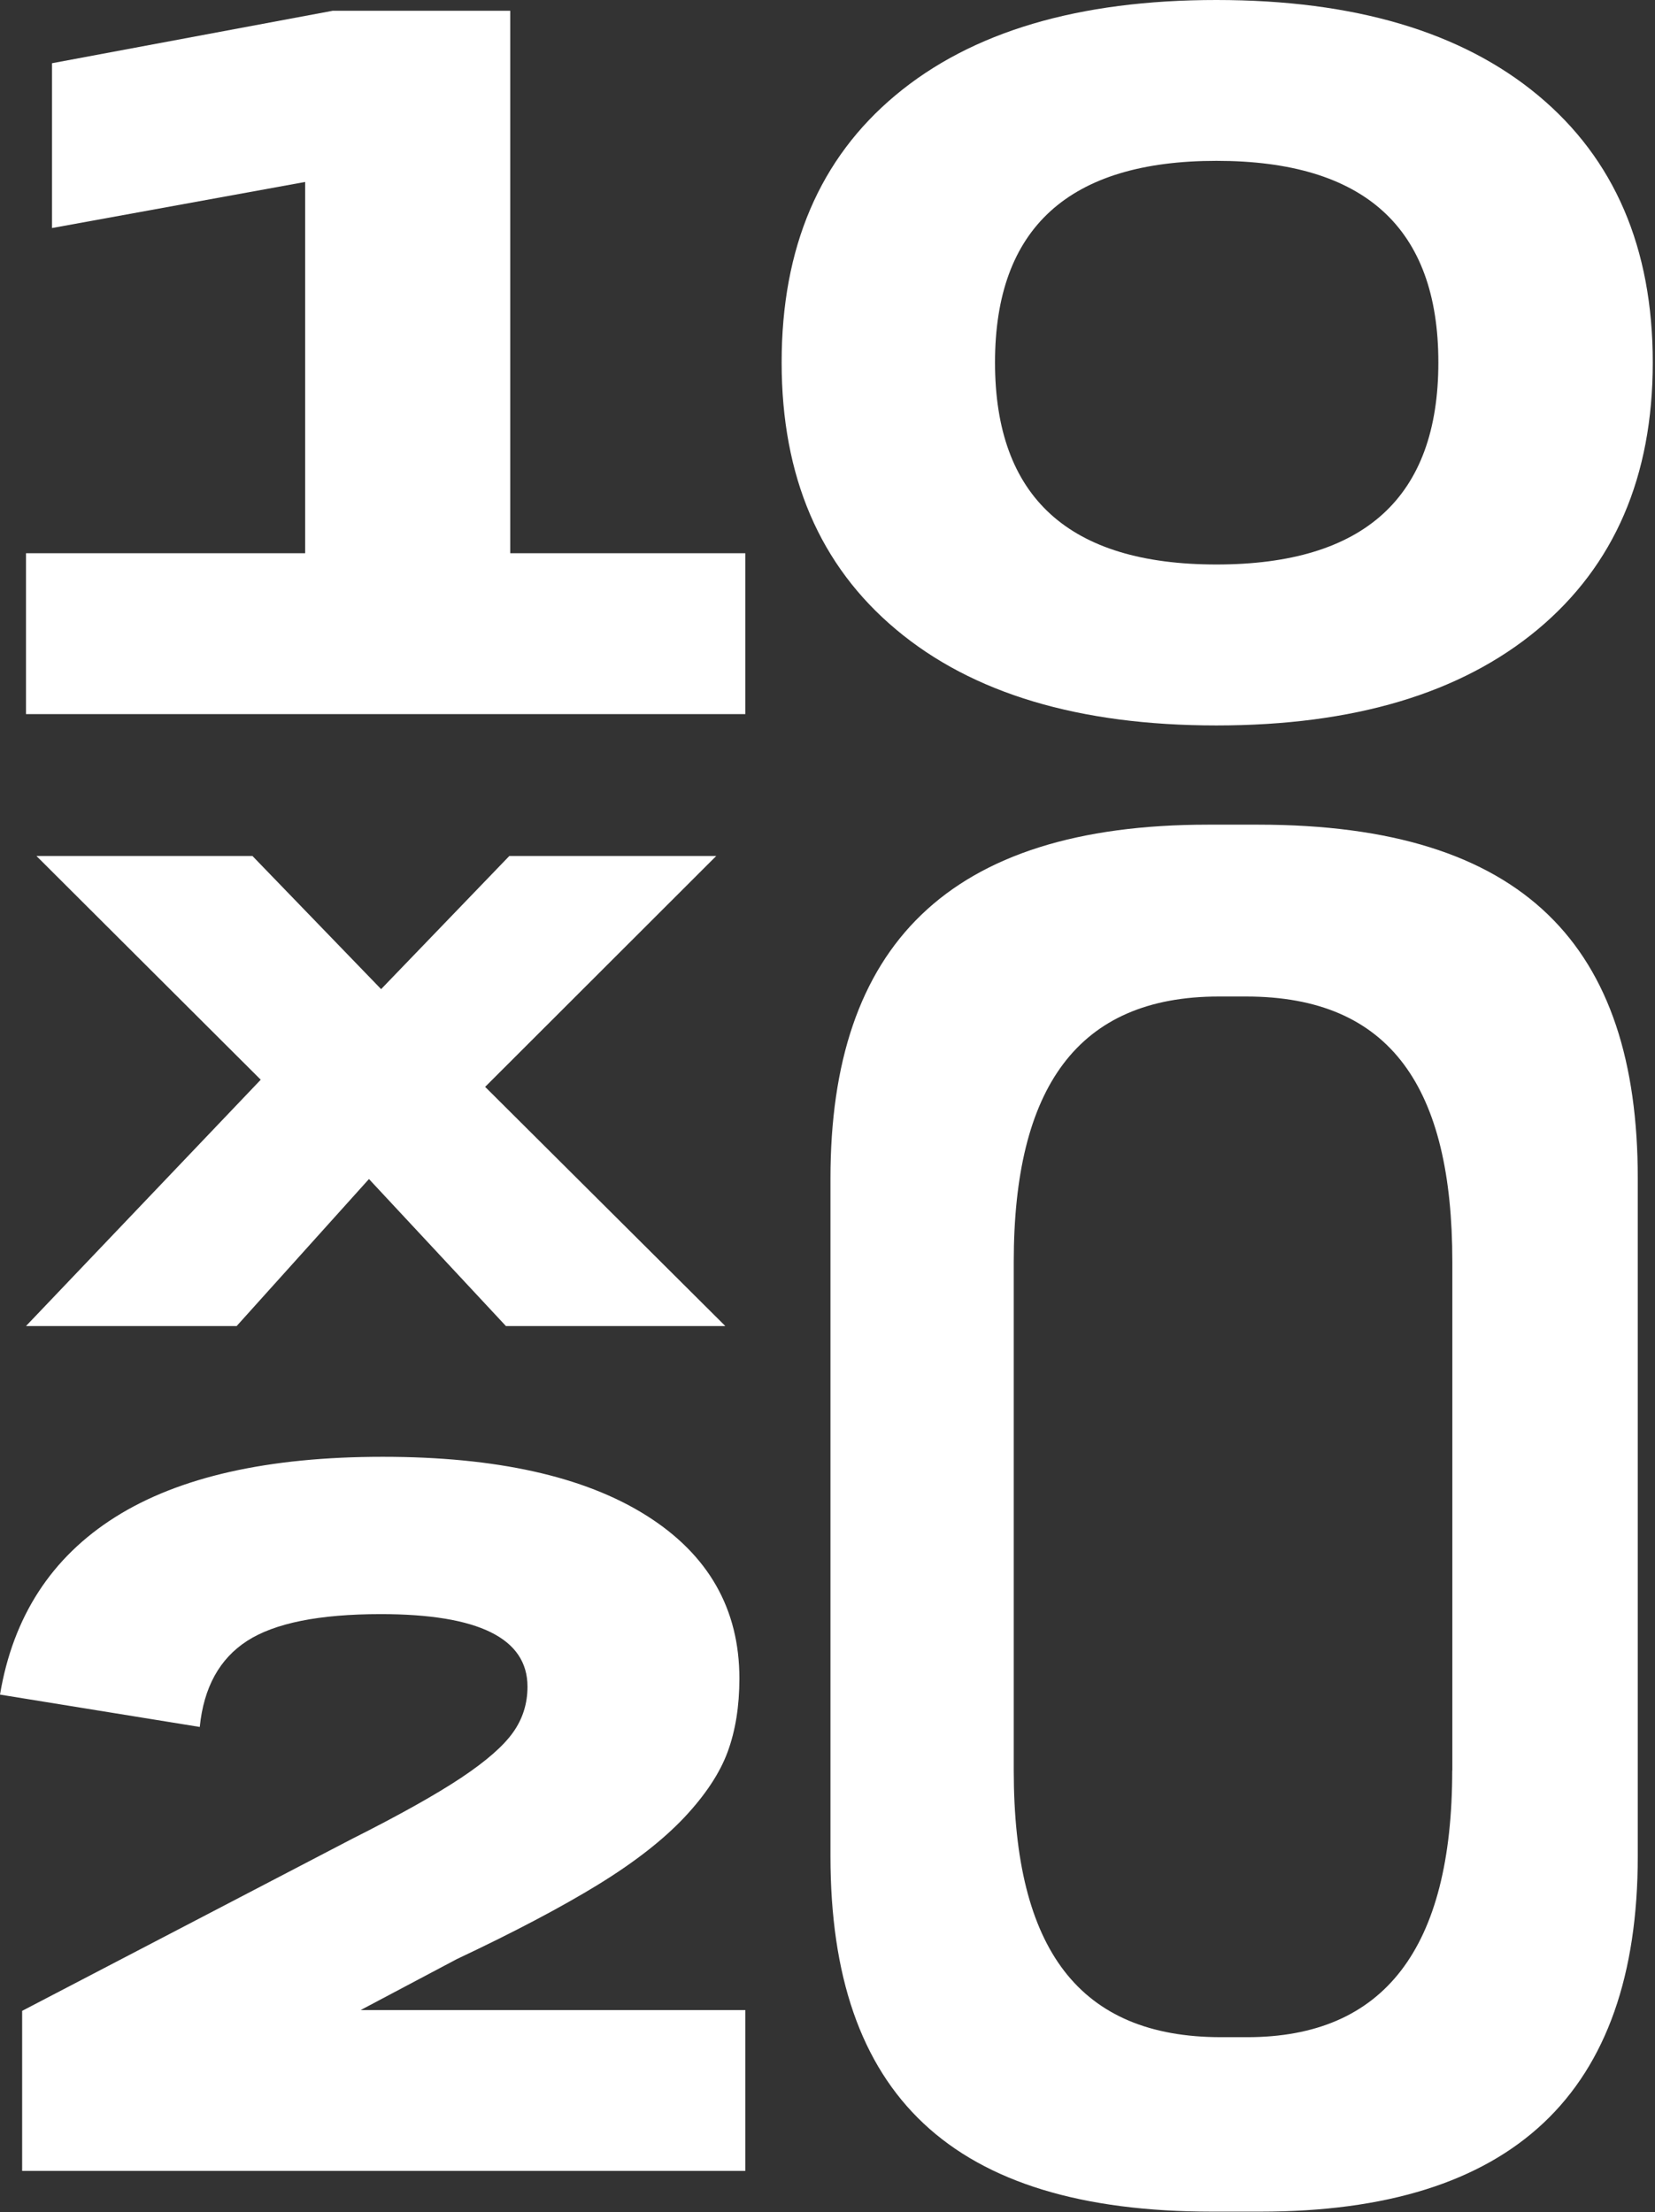 <?xml version="1.0" encoding="UTF-8"?> <svg xmlns="http://www.w3.org/2000/svg" width="324" height="433" viewBox="0 0 324 433" fill="none"><rect x="0" y="0" width="324" height="433" fill="#333333" stroke="none"/> <path d="M5.091 139.783V108.298H59.737V35.618L10.182 44.639V12.376L65.117 2.111H99.888V108.298H145.908V139.783H5.091Z" fill="white"></path> <path d="M301.019 123.23C285.99 135.739 265.025 142.005 238.147 142.005C211.269 142.005 190.371 135.761 175.431 123.23C160.491 110.72 153.021 93.3 153.021 70.947C153.021 48.483 160.446 31.041 175.342 18.62C190.215 6.199 211.157 0 238.147 0C265.159 0 286.145 6.221 301.107 18.664C316.07 31.107 323.562 48.55 323.562 70.947C323.562 93.278 316.047 110.698 301.019 123.23ZM238.147 110.498C267.115 110.498 281.588 97.322 281.588 70.947C281.588 44.572 267.115 31.485 238.147 31.485C209.245 31.485 194.795 44.639 194.795 70.947C194.795 97.322 209.245 110.498 238.147 110.498Z" fill="white"></path> <path d="M4.335 393.619L68.785 360.023C78.189 355.29 85.37 351.268 90.306 347.98C95.241 344.691 98.621 341.714 100.488 339.047C102.356 336.403 103.267 333.426 103.267 330.16C103.267 320.694 93.685 315.961 74.543 315.961C62.494 315.961 53.779 317.717 48.377 321.205C42.974 324.694 39.884 330.315 39.106 338.048L0 331.715C2.557 316.428 10.093 304.829 22.565 296.964C35.037 289.098 52.512 285.165 74.921 285.165C97.131 285.165 114.339 288.987 126.499 296.63C138.66 304.274 144.752 314.917 144.752 328.56C144.752 334.004 143.974 338.803 142.44 342.958C140.906 347.113 138.06 351.401 133.947 355.779C129.812 360.156 124.187 364.555 117.051 368.933C109.914 373.31 100.71 378.176 89.439 383.486L70.608 393.463H145.908V424.948H4.335V393.619Z" fill="white"></path> <path d="M46.331 259.569H5.091L51.045 211.352L7.137 167.558H49.422L74.61 193.621L99.71 167.558H140.217L94.975 212.752L141.995 259.569H99.043L72.232 230.794L46.331 259.569Z" fill="white"></path> <path d="M246.306 161.425H236.502C185.458 161.425 162.581 185.333 162.581 230.639V363.356C162.581 410.084 186.28 432.925 237.325 432.925H246.706C296.128 432.925 320.627 409.75 320.627 363.356V230.639C320.627 185.333 298.573 161.425 246.306 161.425ZM284.301 346.58C284.301 381.376 270.984 398.774 244.15 398.774H239.059C211.313 398.774 198.463 381.643 198.463 346.58V246.992C198.463 212.996 210.891 195.065 238.614 195.065H243.95C272.34 195.065 284.323 212.996 284.323 246.992V346.58H284.301Z" fill="white"></path> </svg> 